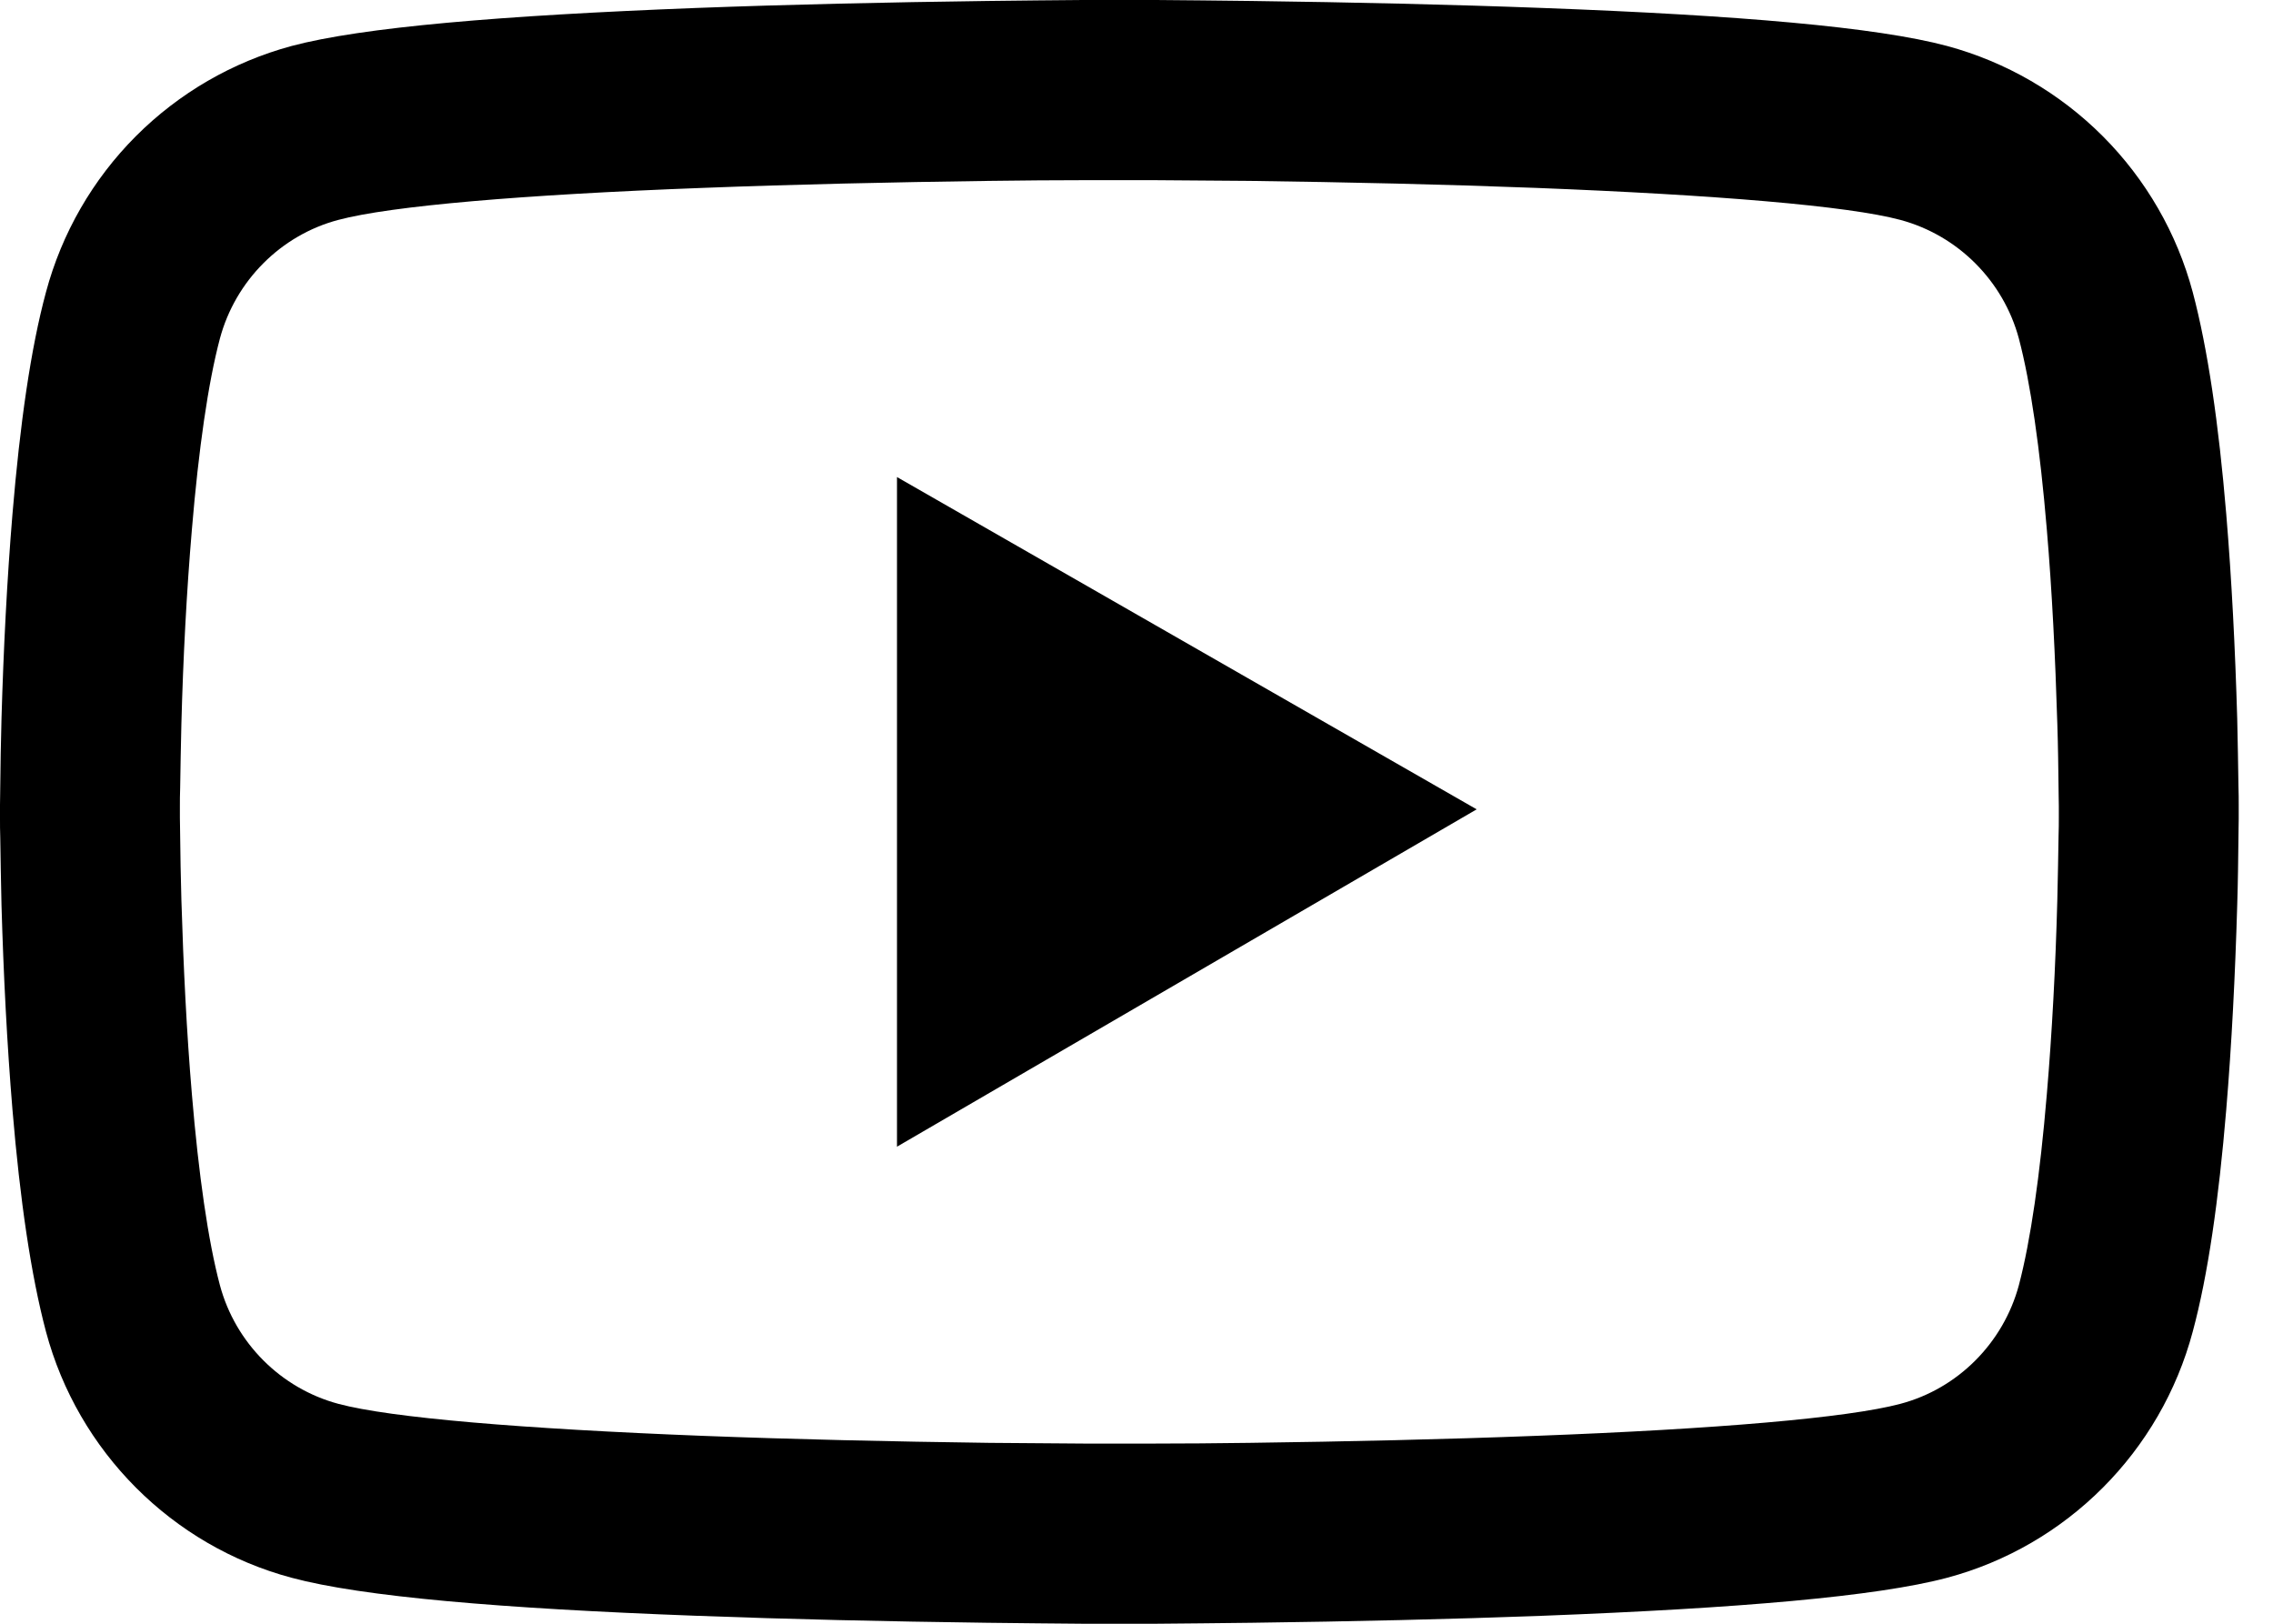 <svg width="35" height="25" viewBox="0 0 35 25" fill="none" xmlns="http://www.w3.org/2000/svg">
<path d="M34.472 12.392C34.472 12.308 34.472 12.211 34.468 12.1C34.464 11.788 34.457 11.438 34.449 11.065C34.418 9.992 34.364 8.922 34.28 7.914C34.164 6.525 33.995 5.367 33.764 4.498C33.521 3.59 33.043 2.763 32.38 2.098C31.716 1.433 30.889 0.953 29.982 0.708C28.893 0.416 26.762 0.235 23.761 0.123C22.334 0.069 20.806 0.035 19.279 0.015C18.744 0.008 18.248 0.004 17.802 0H16.671C16.224 0.004 15.728 0.008 15.193 0.015C13.666 0.035 12.138 0.069 10.711 0.123C7.71 0.239 5.575 0.419 4.49 0.708C3.583 0.953 2.756 1.432 2.092 2.097C1.428 2.762 0.951 3.59 0.708 4.498C0.473 5.367 0.308 6.525 0.192 7.914C0.108 8.922 0.054 9.992 0.023 11.065C0.012 11.438 0.008 11.788 0.004 12.1C0.004 12.211 0 12.308 0 12.392V12.608C0 12.692 -5.8763e-08 12.789 0.004 12.9C0.008 13.212 0.015 13.562 0.023 13.935C0.054 15.008 0.108 16.078 0.192 17.086C0.308 18.475 0.477 19.633 0.708 20.503C1.2 22.345 2.647 23.8 4.49 24.292C5.575 24.584 7.71 24.765 10.711 24.877C12.138 24.931 13.666 24.965 15.193 24.985C15.728 24.992 16.224 24.996 16.671 25H17.802C18.248 24.996 18.744 24.992 19.279 24.985C20.806 24.965 22.334 24.931 23.761 24.877C26.762 24.762 28.897 24.581 29.982 24.292C31.825 23.8 33.272 22.349 33.764 20.503C33.999 19.633 34.164 18.475 34.28 17.086C34.364 16.078 34.418 15.008 34.449 13.935C34.461 13.562 34.464 13.212 34.468 12.9C34.468 12.789 34.472 12.692 34.472 12.608V12.392V12.392ZM31.702 12.592C31.702 12.673 31.702 12.762 31.698 12.866C31.694 13.166 31.687 13.496 31.679 13.854C31.652 14.878 31.598 15.901 31.517 16.851C31.413 18.09 31.267 19.106 31.087 19.787C30.848 20.676 30.148 21.38 29.263 21.614C28.455 21.83 26.42 22.003 23.653 22.107C22.253 22.161 20.745 22.195 19.241 22.215C18.713 22.222 18.225 22.226 17.786 22.226H16.686L15.232 22.215C13.727 22.195 12.223 22.161 10.819 22.107C8.052 21.999 6.013 21.83 5.209 21.614C4.324 21.376 3.624 20.676 3.386 19.787C3.205 19.106 3.059 18.09 2.955 16.851C2.874 15.901 2.824 14.878 2.793 13.854C2.782 13.496 2.778 13.162 2.774 12.866C2.774 12.762 2.77 12.669 2.77 12.592V12.408C2.77 12.327 2.77 12.238 2.774 12.134C2.778 11.834 2.785 11.504 2.793 11.146C2.82 10.122 2.874 9.099 2.955 8.149C3.059 6.91 3.205 5.894 3.386 5.213C3.624 4.324 4.324 3.62 5.209 3.386C6.017 3.17 8.052 2.997 10.819 2.893C12.219 2.839 13.727 2.805 15.232 2.785C15.759 2.778 16.247 2.774 16.686 2.774H17.786L19.241 2.785C20.745 2.805 22.249 2.839 23.653 2.893C26.42 3.001 28.459 3.17 29.263 3.386C30.148 3.624 30.848 4.324 31.087 5.213C31.267 5.894 31.413 6.91 31.517 8.149C31.598 9.099 31.648 10.122 31.679 11.146C31.691 11.504 31.694 11.838 31.698 12.134C31.698 12.238 31.702 12.331 31.702 12.408V12.592ZM13.812 17.655L22.738 12.461L13.812 7.345V17.655Z" fill="black"/>
</svg>
